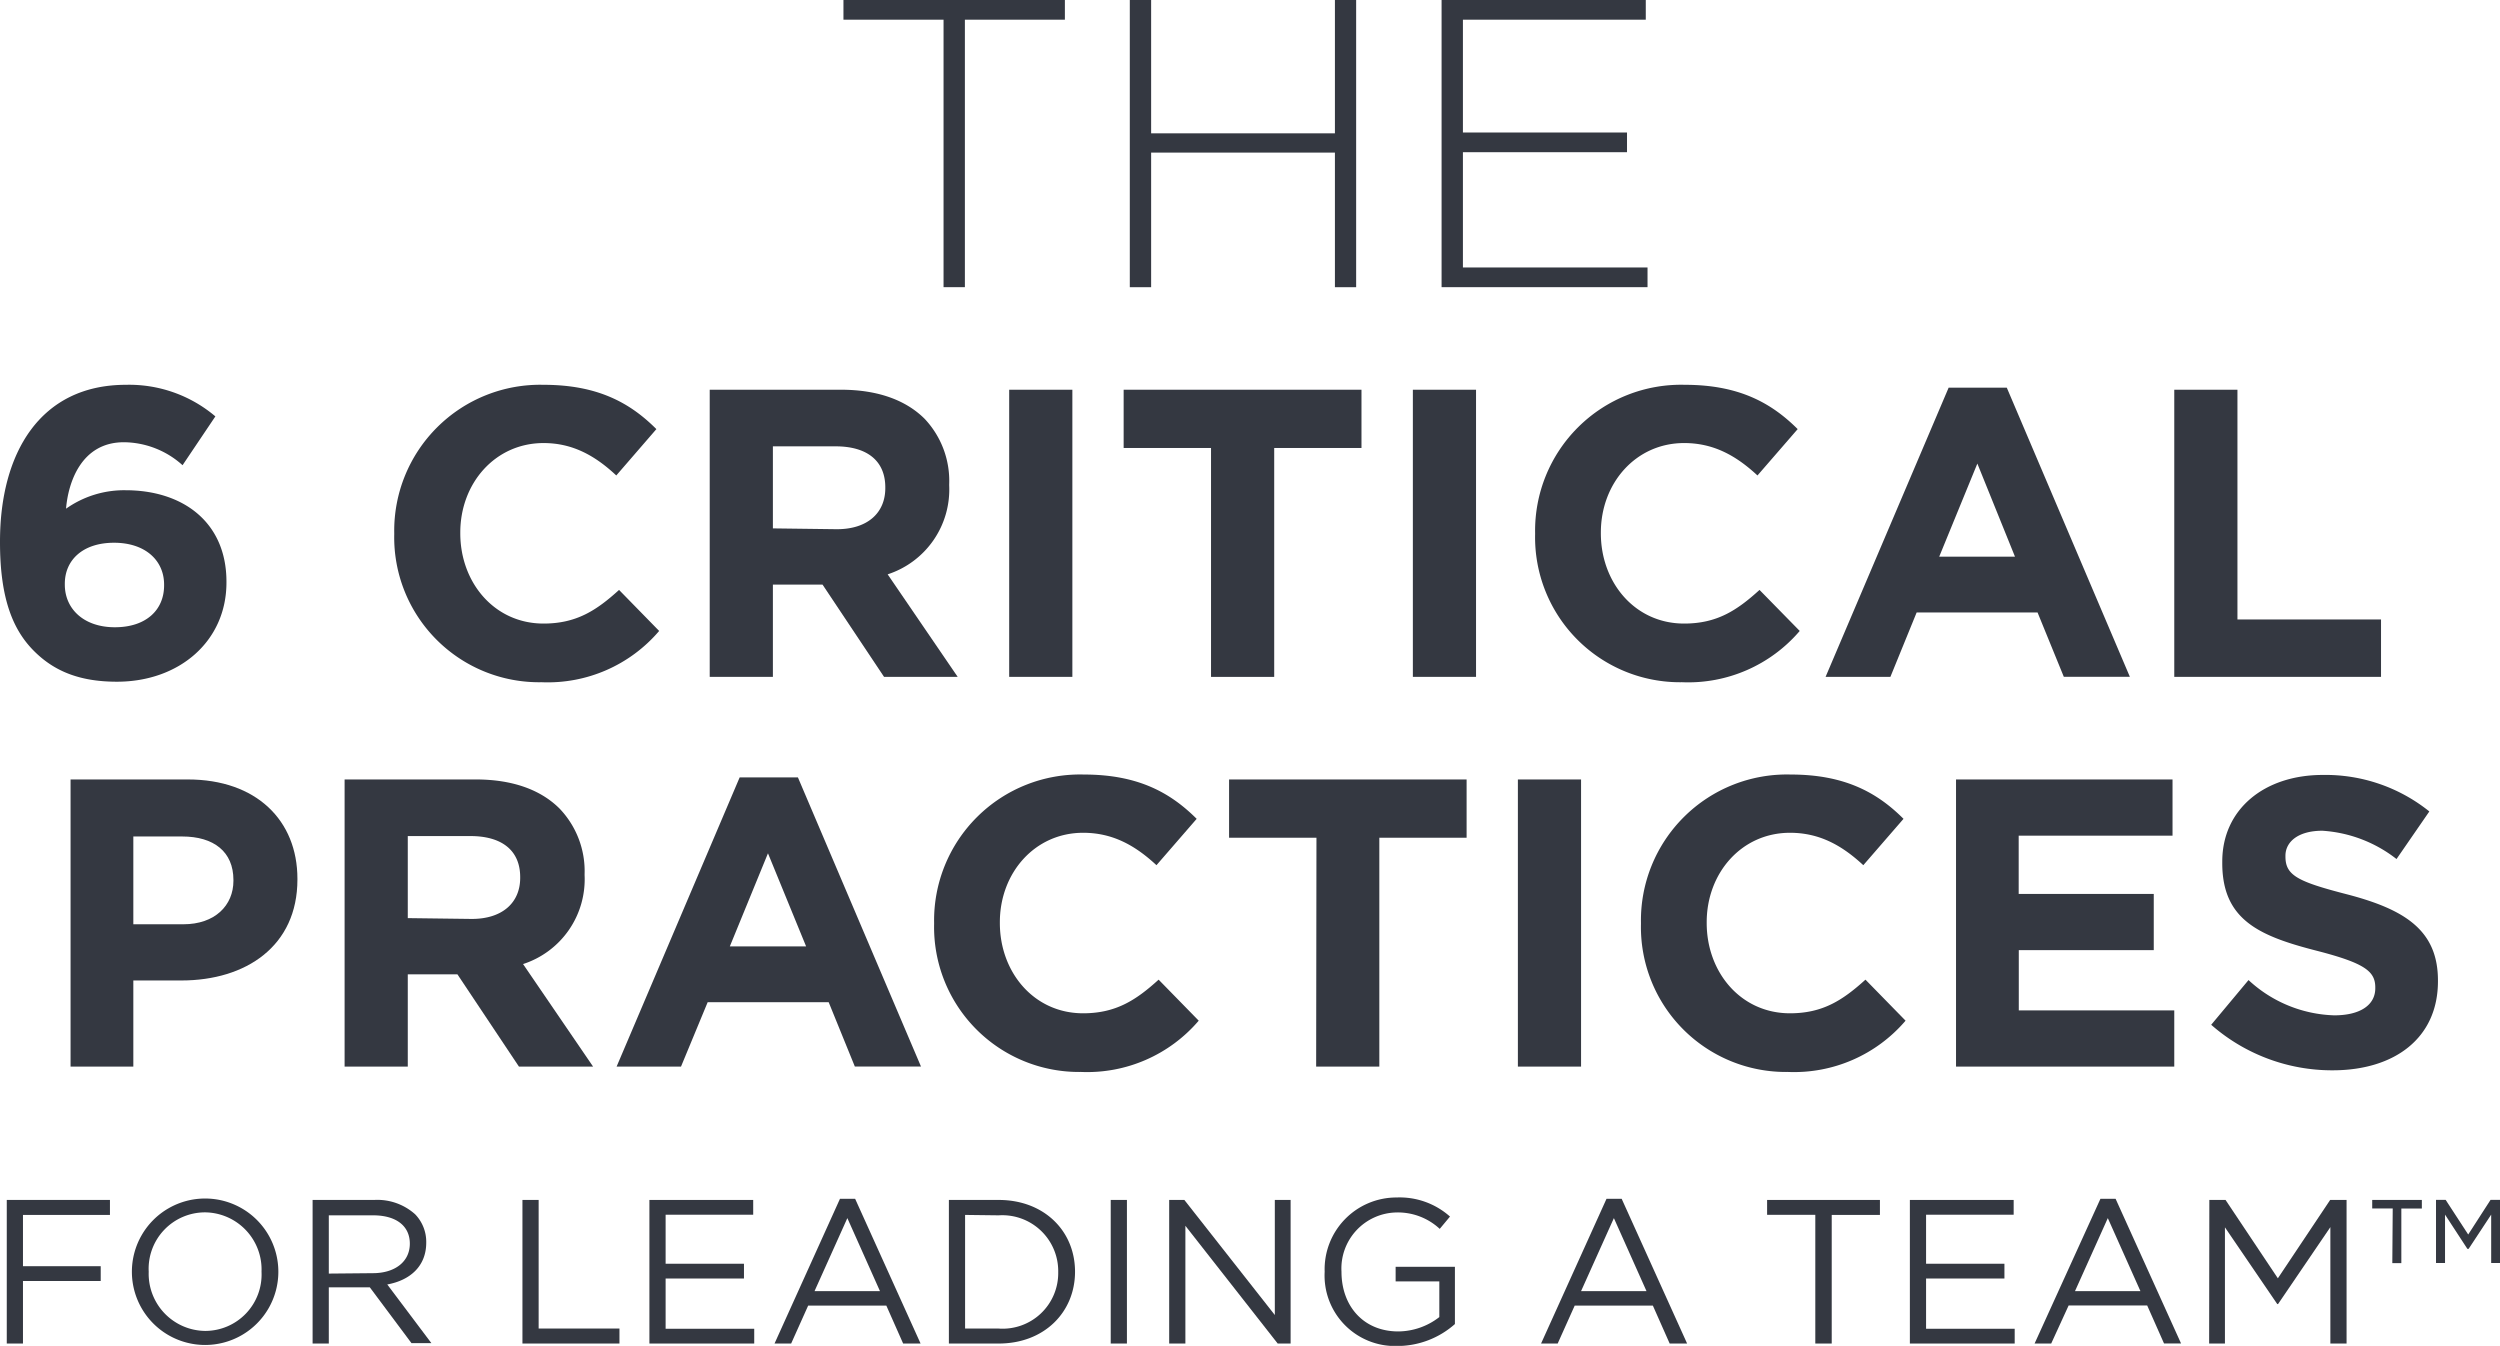 <svg xmlns="http://www.w3.org/2000/svg" viewBox="0 0 243.76 131.23"><defs><style>.cls-1{fill:#343841;}</style></defs><title>Asset 16CP_logo</title><g id="Layer_2" data-name="Layer 2"><g id="Layer_1-2" data-name="Layer 1"><path class="cls-1" d="M92,1.92H82.24V0h21.59V1.92H94.08V28H92Z"/><path class="cls-1" d="M110.16,0h2.08V13h17.92V0h2.07V28h-2.07V14.88H112.24V28h-2.08Z"/><path class="cls-1" d="M140.56,0h19.91V1.92H142.64v11h16v1.92h-16V26.08h18V28H140.56Z"/><path class="cls-1" d="M3.32,63.48c-2-2-3.32-5-3.32-10.6V52.8c0-8.64,3.92-15.28,12.28-15.28A13,13,0,0,1,21,40.6L17.8,45.36a8.63,8.63,0,0,0-5.72-2.24c-4.2,0-5.44,4-5.64,6.48a9.8,9.8,0,0,1,5.8-1.8c5.56,0,9.84,3.08,9.84,8.92v.08c0,5.72-4.6,9.67-10.68,9.67C7.76,66.47,5.28,65.44,3.32,63.48ZM16,57.08V57c0-2.36-1.84-4.08-4.88-4.08s-4.8,1.68-4.8,4V57c0,2.36,1.84,4.16,4.88,4.16S16,59.48,16,57.08Z"/><path class="cls-1" d="M38.44,52.08V52A14.23,14.23,0,0,1,53,37.52c5.28,0,8.44,1.76,11,4.32l-3.91,4.52C58,44.4,55.8,43.2,53,43.2c-4.72,0-8.12,3.92-8.12,8.72V52c0,4.8,3.32,8.8,8.12,8.8,3.2,0,5.16-1.28,7.36-3.28l3.91,4a14.27,14.27,0,0,1-11.47,5A14.13,14.13,0,0,1,38.44,52.08Z"/><path class="cls-1" d="M69.2,38H82c3.56,0,6.32,1,8.16,2.84a8.82,8.82,0,0,1,2.39,6.4v.08a8.7,8.7,0,0,1-6,8.68l6.83,10H86.2L80.2,57H75.36V66H69.2ZM81.6,51.6c3,0,4.72-1.6,4.72-4v-.08c0-2.64-1.84-4-4.84-4H75.36v8Z"/><path class="cls-1" d="M98.4,38h6.16V66H98.4Z"/><path class="cls-1" d="M118.08,43.68h-8.52V38h23.19v5.68h-8.51V66h-6.16Z"/><path class="cls-1" d="M137.76,38h6.16V66h-6.16Z"/><path class="cls-1" d="M149.68,52.08V52a14.23,14.23,0,0,1,14.6-14.48c5.27,0,8.43,1.76,11,4.32l-3.92,4.52c-2.15-2-4.35-3.16-7.15-3.16-4.72,0-8.12,3.92-8.12,8.72V52c0,4.8,3.32,8.8,8.12,8.8,3.2,0,5.15-1.28,7.35-3.28l3.92,4a14.3,14.3,0,0,1-11.47,5A14.13,14.13,0,0,1,149.68,52.08Z"/><path class="cls-1" d="M190,37.8h5.67l12,28.19h-6.44l-2.56-6.27H186.88L184.32,66H178Zm6.47,16.48L192.8,45.2l-3.72,9.08Z"/><path class="cls-1" d="M212,38h6.16V60.4h14V66H212Z"/><path class="cls-1" d="M6.88,76H18.32C25,76,29,80,29,85.68v.08c0,6.48-5,9.84-11.32,9.84H13V104H6.88Zm11,14.12c3.08,0,4.88-1.84,4.88-4.24V85.8c0-2.76-1.92-4.24-5-4.24H13v8.56Z"/><path class="cls-1" d="M33.6,76H46.4c3.56,0,6.32,1,8.16,2.84A8.82,8.82,0,0,1,57,85.24v.08A8.69,8.69,0,0,1,51,94l6.83,10H50.6L44.6,95H39.76V104H33.6ZM46,89.6c3,0,4.72-1.6,4.72-4v-.08c0-2.64-1.84-4-4.84-4H39.76v8Z"/><path class="cls-1" d="M72.12,75.8H77.8l12,28.19H83.35L80.8,97.72H69L66.4,104H60.12ZM78.6,92.28,74.88,83.2l-3.72,9.08Z"/><path class="cls-1" d="M91.08,90.08V90a14.23,14.23,0,0,1,14.6-14.48c5.28,0,8.43,1.76,11,4.32l-3.92,4.52c-2.15-2-4.35-3.16-7.15-3.16-4.72,0-8.12,3.92-8.12,8.72V90c0,4.8,3.32,8.8,8.12,8.8,3.19,0,5.16-1.28,7.36-3.28l3.91,4a14.3,14.3,0,0,1-11.47,5A14.13,14.13,0,0,1,91.08,90.08Z"/><path class="cls-1" d="M128.36,81.68h-8.52V76H143v5.68h-8.51V104h-6.16Z"/><path class="cls-1" d="M148,76h6.16v28H148Z"/><path class="cls-1" d="M160,90.08V90a14.23,14.23,0,0,1,14.6-14.48c5.27,0,8.44,1.76,11,4.32l-3.92,4.52c-2.15-2-4.35-3.16-7.15-3.16-4.72,0-8.12,3.92-8.12,8.72V90c0,4.8,3.32,8.8,8.12,8.8,3.2,0,5.15-1.28,7.36-3.28l3.91,4a14.29,14.29,0,0,1-11.47,5A14.13,14.13,0,0,1,160,90.08Z"/><path class="cls-1" d="M190.72,76h21.11v5.48h-15v5.68H210v5.48H196.84v5.88H212V104H190.72Z"/><path class="cls-1" d="M215.6,99.92l3.64-4.36A12.84,12.84,0,0,0,227.6,99c2.52,0,4-1,4-2.64v-.08c0-1.56-1-2.36-5.64-3.56-5.64-1.44-9.28-3-9.28-8.56V84c0-5.08,4.08-8.44,9.8-8.44a16.16,16.16,0,0,1,10.39,3.56l-3.2,4.64A13.08,13.08,0,0,0,226.44,81c-2.36,0-3.6,1.08-3.6,2.44v.08c0,1.84,1.2,2.44,6,3.68,5.67,1.48,8.87,3.52,8.87,8.4v.08c0,5.55-4.24,8.68-10.27,8.68A17.87,17.87,0,0,1,215.6,99.92Z"/><path class="cls-1" d="M.66,117H10.72v1.46H2.24v5H9.82v1.44H2.24V131H.66Z"/><path class="cls-1" d="M12.86,124v0a7.14,7.14,0,1,1,14.28,0v0a7.14,7.14,0,1,1-14.28,0Zm12.64,0v0A5.57,5.57,0,0,0,20,118.21,5.5,5.5,0,0,0,14.5,124v0A5.57,5.57,0,0,0,20,129.77,5.5,5.5,0,0,0,25.5,124Z"/><path class="cls-1" d="M30.48,117h6a5.52,5.52,0,0,1,4,1.4,3.87,3.87,0,0,1,1.08,2.76v0c0,2.32-1.6,3.68-3.8,4.08l4.3,5.72H40.12l-4.06-5.44h-4V131H30.48Zm5.88,7.14c2.1,0,3.6-1.08,3.6-2.88v0c0-1.72-1.32-2.76-3.58-2.76H32.06v5.68Z"/><path class="cls-1" d="M50.94,117h1.58v12.54H60.4V131H50.94Z"/><path class="cls-1" d="M63.32,117H73.44v1.44H64.9v4.78h7.64v1.44H64.9v4.9h8.64V131H63.32Z"/><path class="cls-1" d="M81.9,116.89h1.48L89.76,131h-1.7l-1.64-3.7H78.8L77.14,131H75.52Zm3.9,9-3.18-7.12-3.2,7.12Z"/><path class="cls-1" d="M92.52,117h4.86c4.4,0,7.44,3,7.44,7v0c0,3.94-3,7-7.44,7H92.52Zm1.58,1.46v11.08h3.28a5.42,5.42,0,0,0,5.8-5.5v0a5.45,5.45,0,0,0-5.8-5.54Z"/><path class="cls-1" d="M108.3,117h1.58v14H108.3Z"/><path class="cls-1" d="M114,117h1.48l8.82,11.22V117h1.54v14h-1.26l-9-11.48V131H114Z"/><path class="cls-1" d="M129.16,124v0a7,7,0,0,1,7-7.24,7.38,7.38,0,0,1,5.22,1.86l-1,1.2a6,6,0,0,0-4.26-1.6A5.47,5.47,0,0,0,130.8,124v0c0,3.34,2.14,5.82,5.54,5.82a6.59,6.59,0,0,0,4-1.4v-3.48h-4.26v-1.42h5.78v5.58a8.48,8.48,0,0,1-5.62,2.14A6.87,6.87,0,0,1,129.16,124Z"/><path class="cls-1" d="M156.64,116.89h1.48L164.5,131h-1.7l-1.64-3.7h-7.62l-1.66,3.7h-1.62Zm3.9,9-3.18-7.12-3.2,7.12Z"/><path class="cls-1" d="M177,118.45h-4.7V117h11v1.46h-4.7V131H177Z"/><path class="cls-1" d="M186.22,117h10.12v1.44H187.8v4.78h7.64v1.44H187.8v4.9h8.64V131H186.22Z"/><path class="cls-1" d="M204.8,116.89h1.48l6.38,14.1H211l-1.64-3.7H201.7L200,131h-1.62Zm3.9,9-3.18-7.12-3.2,7.12Z"/><path class="cls-1" d="M215.42,117H217l5.1,7.64,5.1-7.64h1.6v14h-1.58V119.65l-5.1,7.5h-.08l-5.1-7.48V131h-1.54Z"/><path class="cls-1" d="M233.3,117.83h-2V117h4.84v.84h-2v5.32h-.88Zm4.22-.84h.94l2.2,3.38,2.18-3.38h.92v6.16h-.86v-4.72l-2.2,3.34h-.12l-2.18-3.34v4.72h-.88Z"/></g></g></svg>